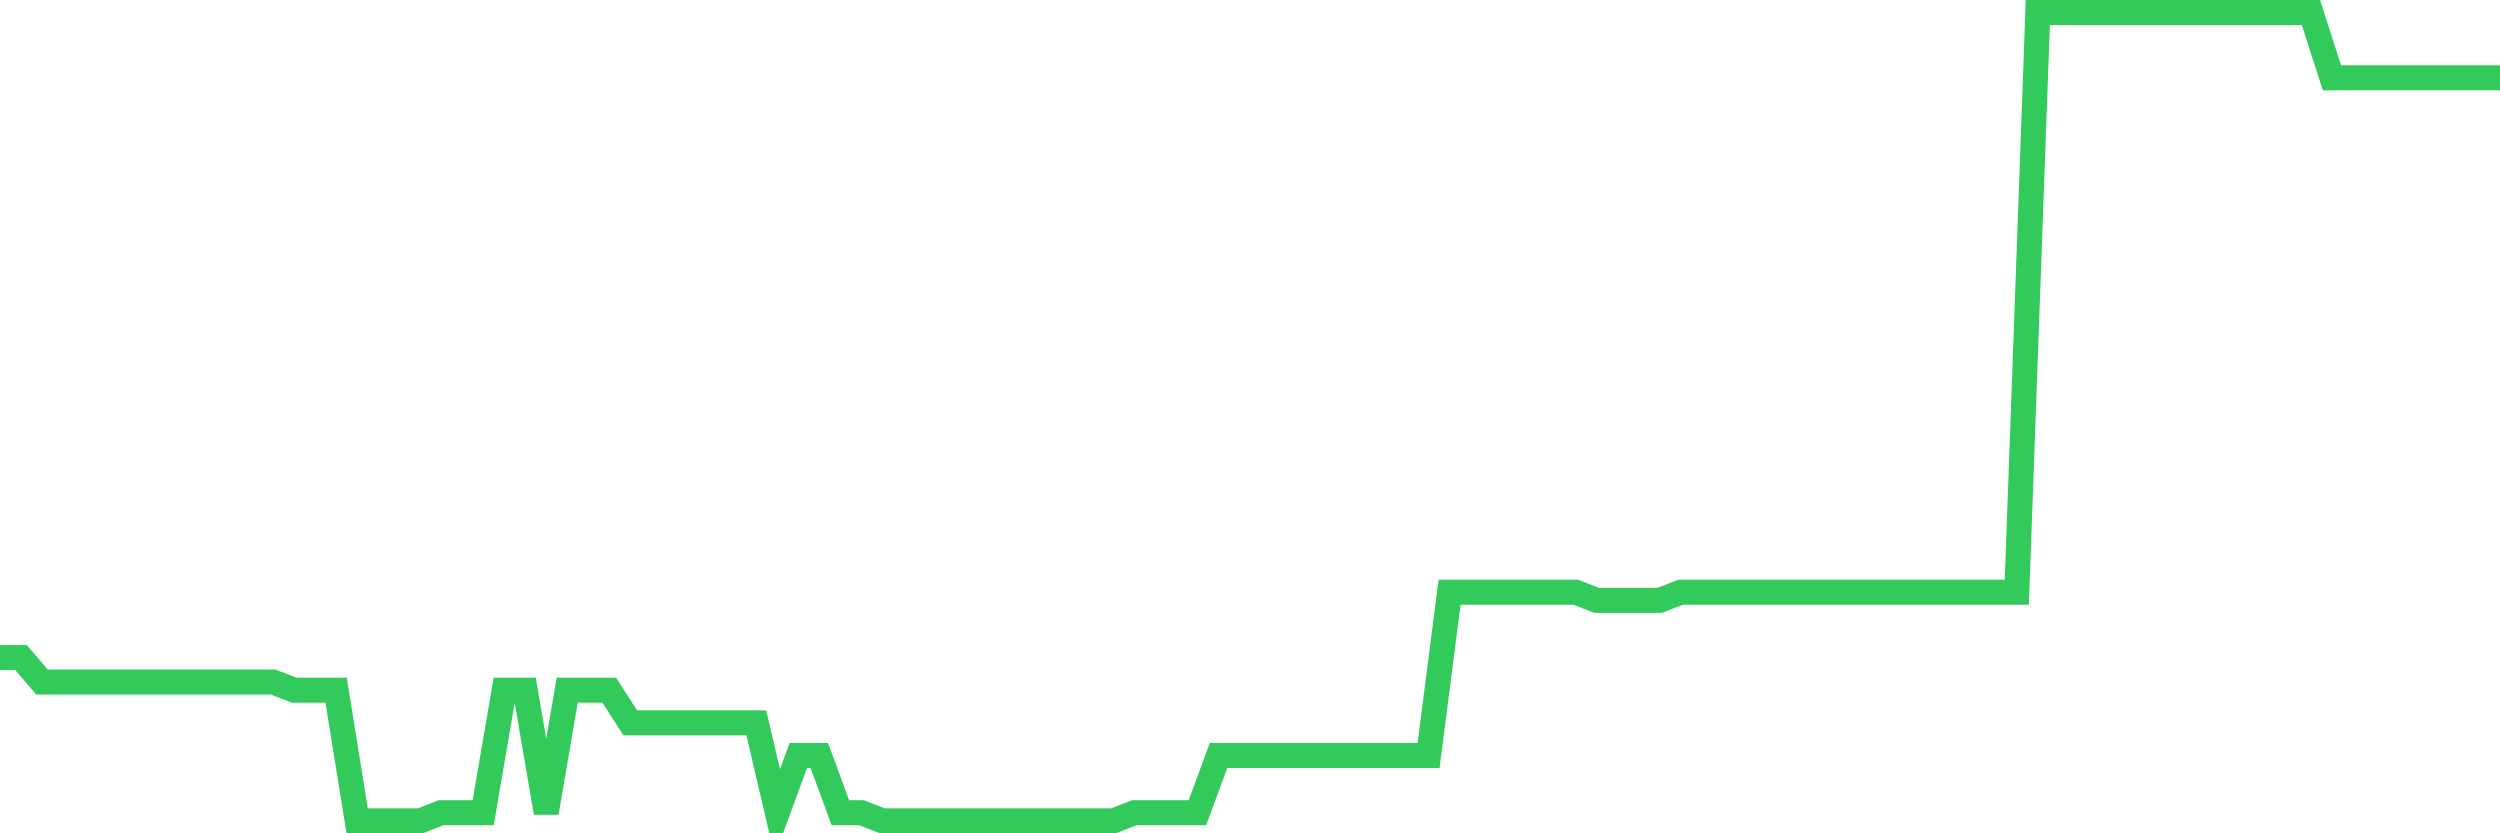 <svg
  xmlns="http://www.w3.org/2000/svg"
  xmlns:xlink="http://www.w3.org/1999/xlink"
  width="120"
  height="40"
  viewBox="0 0 120 40"
  preserveAspectRatio="none"
>
  <polyline
    points="0,31.562 1.008,31.562 2.017,32.737 3.025,32.737 4.034,32.737 5.042,32.737 6.05,32.737 7.059,32.737 8.067,32.737 9.076,32.737 10.084,32.737 11.092,32.737 12.101,32.737 13.109,32.737 14.118,33.129 15.126,33.129 16.134,33.129 17.143,39.4 18.151,39.4 19.16,39.4 20.168,39.4 21.176,39.008 22.185,39.008 23.193,39.008 24.202,33.129 25.21,33.129 26.218,39.008 27.227,33.129 28.235,33.129 29.244,33.129 30.252,34.697 31.261,34.697 32.269,34.697 33.277,34.697 34.286,34.697 35.294,34.697 36.303,34.697 37.311,39.008 38.319,36.265 39.328,36.265 40.336,39.008 41.345,39.008 42.353,39.4 43.361,39.4 44.37,39.4 45.378,39.4 46.387,39.4 47.395,39.4 48.403,39.4 49.412,39.4 50.42,39.4 51.429,39.4 52.437,39.4 53.445,39.4 54.454,39.008 55.462,39.008 56.471,39.008 57.479,39.008 58.487,36.265 59.496,36.265 60.504,36.265 61.513,36.265 62.521,36.265 63.529,36.265 64.538,36.265 65.546,36.265 66.555,36.265 67.563,36.265 68.571,36.265 69.58,28.426 70.588,28.426 71.597,28.426 72.605,28.426 73.613,28.426 74.622,28.426 75.63,28.426 76.639,28.818 77.647,28.818 78.655,28.818 79.664,28.818 80.672,28.426 81.681,28.426 82.689,28.426 83.697,28.426 84.706,28.426 85.714,28.426 86.723,28.426 87.731,28.426 88.739,28.426 89.748,28.426 90.756,28.426 91.765,28.426 92.773,28.426 93.782,28.426 94.79,28.426 95.798,28.426 96.807,28.426 97.815,0.6 98.824,0.6 99.832,0.6 100.84,0.6 101.849,0.6 102.857,0.6 103.866,0.6 104.874,0.6 105.882,0.6 106.891,0.6 107.899,0.6 108.908,0.6 109.916,0.6 110.924,0.6 111.933,3.735 112.941,3.735 113.95,3.735 114.958,3.735 115.966,3.735 116.975,3.735 117.983,3.735 118.992,3.735 120,3.735"
    fill="none"
    stroke="#32ca5b"
    stroke-width="1.2"
  >
  </polyline>
</svg>